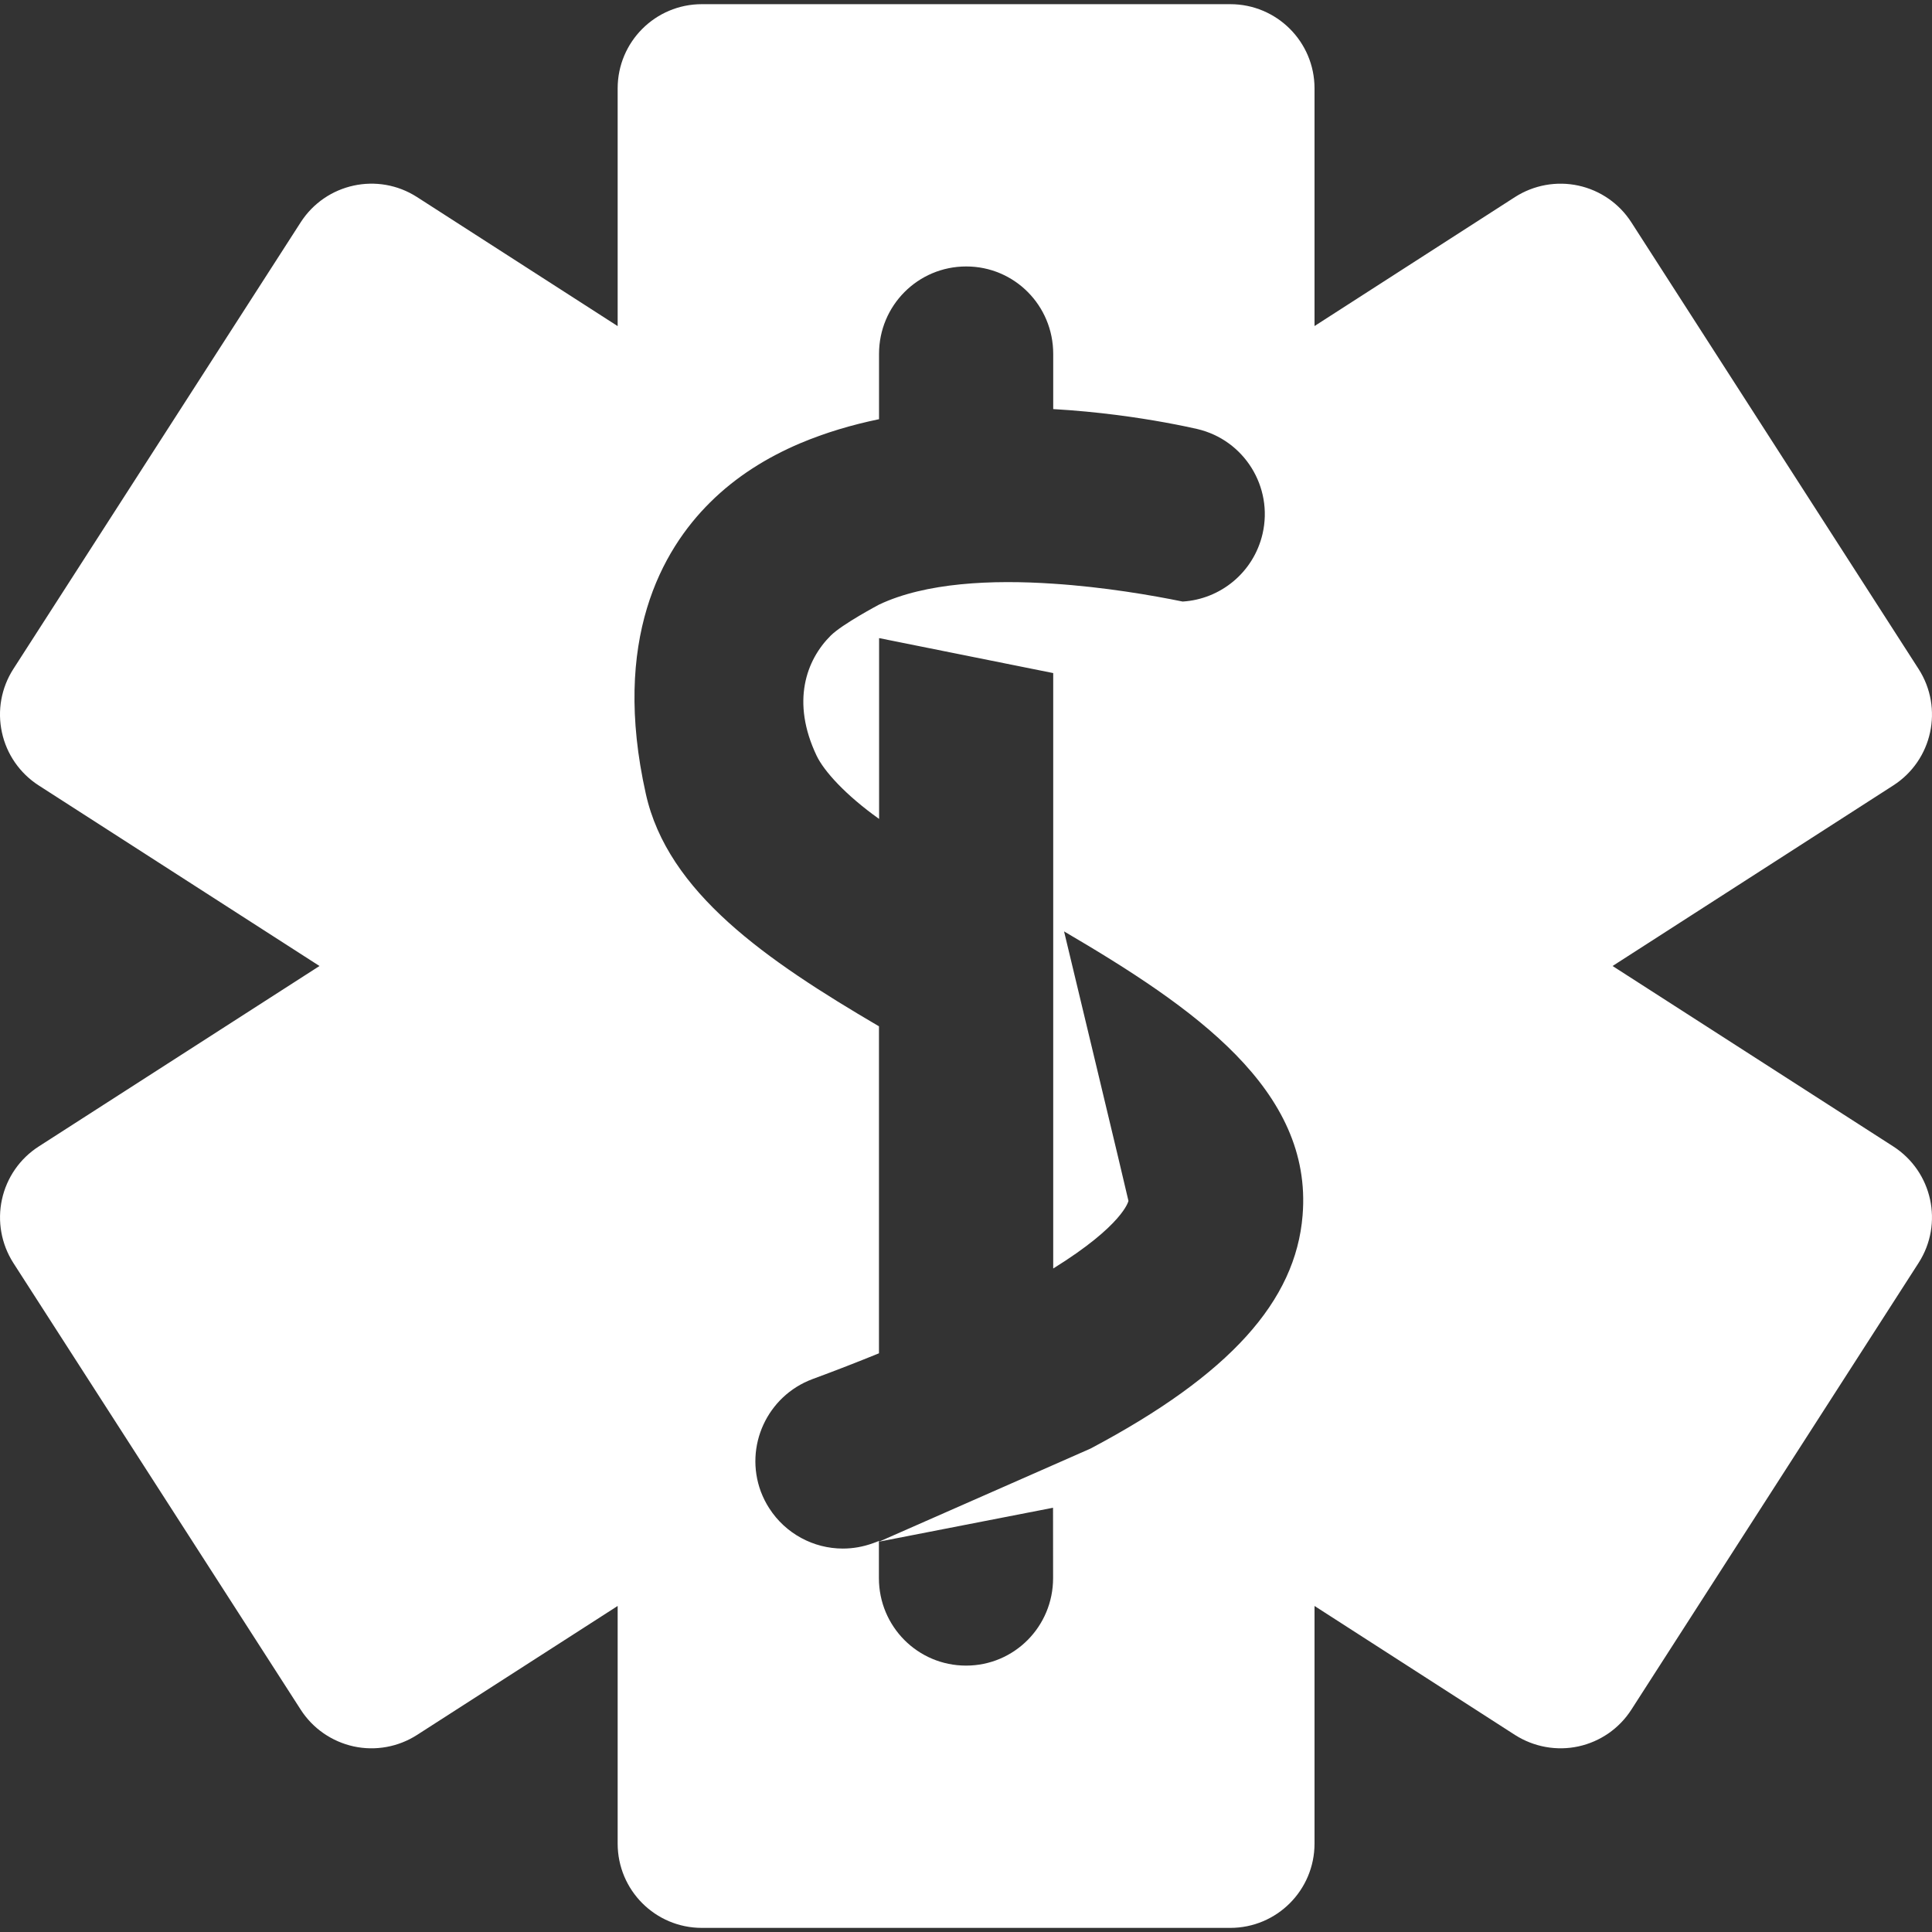 <svg width="800" height="800" viewBox="0 0 800 800" fill="none" xmlns="http://www.w3.org/2000/svg">
<rect x="0" y="0" width="800" height="800" fill="#333333" stroke="none"/>
<g clip-path="url(#clip0_52_155)">
<path d="M783.981 325.225C800.177 314.806 804.87 293.236 794.45 277.015L675.526 92.095C670.531 84.299 662.635 78.825 653.603 76.857C644.572 74.889 635.111 76.605 627.316 81.6L544.316 135.007V36.593C544.316 17.319 528.7 1.729 509.426 1.729H290.625C271.351 1.729 255.76 17.345 255.76 36.593V135.032L172.685 81.6C156.489 71.181 134.919 75.873 124.5 92.069L5.526 277.015C0.53 284.785 -1.185 294.245 0.808 303.302C2.75 312.334 8.25 320.23 16.02 325.225L132.295 400L16.046 474.725C8.25 479.72 2.776 487.617 0.808 496.673C-1.16 505.68 0.53 515.14 5.526 522.961L124.5 707.906C129.495 715.702 137.391 721.151 146.423 723.144C155.455 725.112 164.915 723.396 172.685 718.401L255.76 664.994V763.382C255.76 782.681 271.351 798.297 290.625 798.297H509.426C528.7 798.297 544.316 782.681 544.316 763.382V664.994L627.316 718.401C635.111 723.371 644.572 725.112 653.603 723.144C662.635 721.176 670.531 715.702 675.526 707.906L794.45 522.936C804.87 506.714 800.177 485.17 783.981 474.725L667.731 400L783.981 325.225ZM349.003 641.229C336.817 641.229 325.263 635.023 318.553 624.579C317.165 622.459 316.005 620.139 315.046 617.641C308.108 598.897 317.67 578.084 336.389 571.07C346.328 567.412 355.461 563.83 363.963 560.374V424.976C317.165 397.528 276.473 369.55 267.416 328.681C253.162 264.88 274.051 227.82 294.056 208.017C304.778 197.37 317.518 189.424 331.293 183.571C341.762 179.156 352.736 175.902 363.988 173.581V146.536C363.988 126.556 380.058 110.334 400.089 110.334C420.095 110.334 436.114 126.531 436.114 146.536V169.393C455.01 170.478 471.332 172.925 482.306 174.918C488.941 176.129 493.583 177.138 495.753 177.642C515.204 182.183 527.288 201.609 522.797 221.059C519.063 237.104 505.289 248.154 489.698 249.087C477.084 246.514 457.331 243.083 436.114 241.696C410.735 239.98 383.312 241.216 364.013 250.349C364.013 250.349 348.851 258.371 344.007 263.165C333.815 273.281 327.534 290.587 338.129 312.889C341.182 319.322 350.188 329.262 364.013 339.1V264.224L436.114 278.705V525.257C465.101 507.294 467.22 497.405 467.271 497.279C466.842 494.958 440.605 385.671 440.605 385.671C494.29 417.13 543.686 451.263 539.372 503.308C536.496 538.678 509.351 569.203 451.604 599.805L436.089 606.642L363.988 638.378V638.075C363.231 638.378 362.424 638.656 361.642 638.958C357.403 640.497 353.216 641.229 349.003 641.229ZM436.064 653.464C436.064 673.445 420.044 689.692 400.038 689.692C380.008 689.692 363.937 673.47 363.937 653.464V638.378L436.039 624.326L436.064 653.464Z" fill="white"/>
</g>
<defs>
<clipPath id="clip0_52_155">
<rect width="800" height="800" fill="white"/>
</clipPath>
</defs>
</svg>
